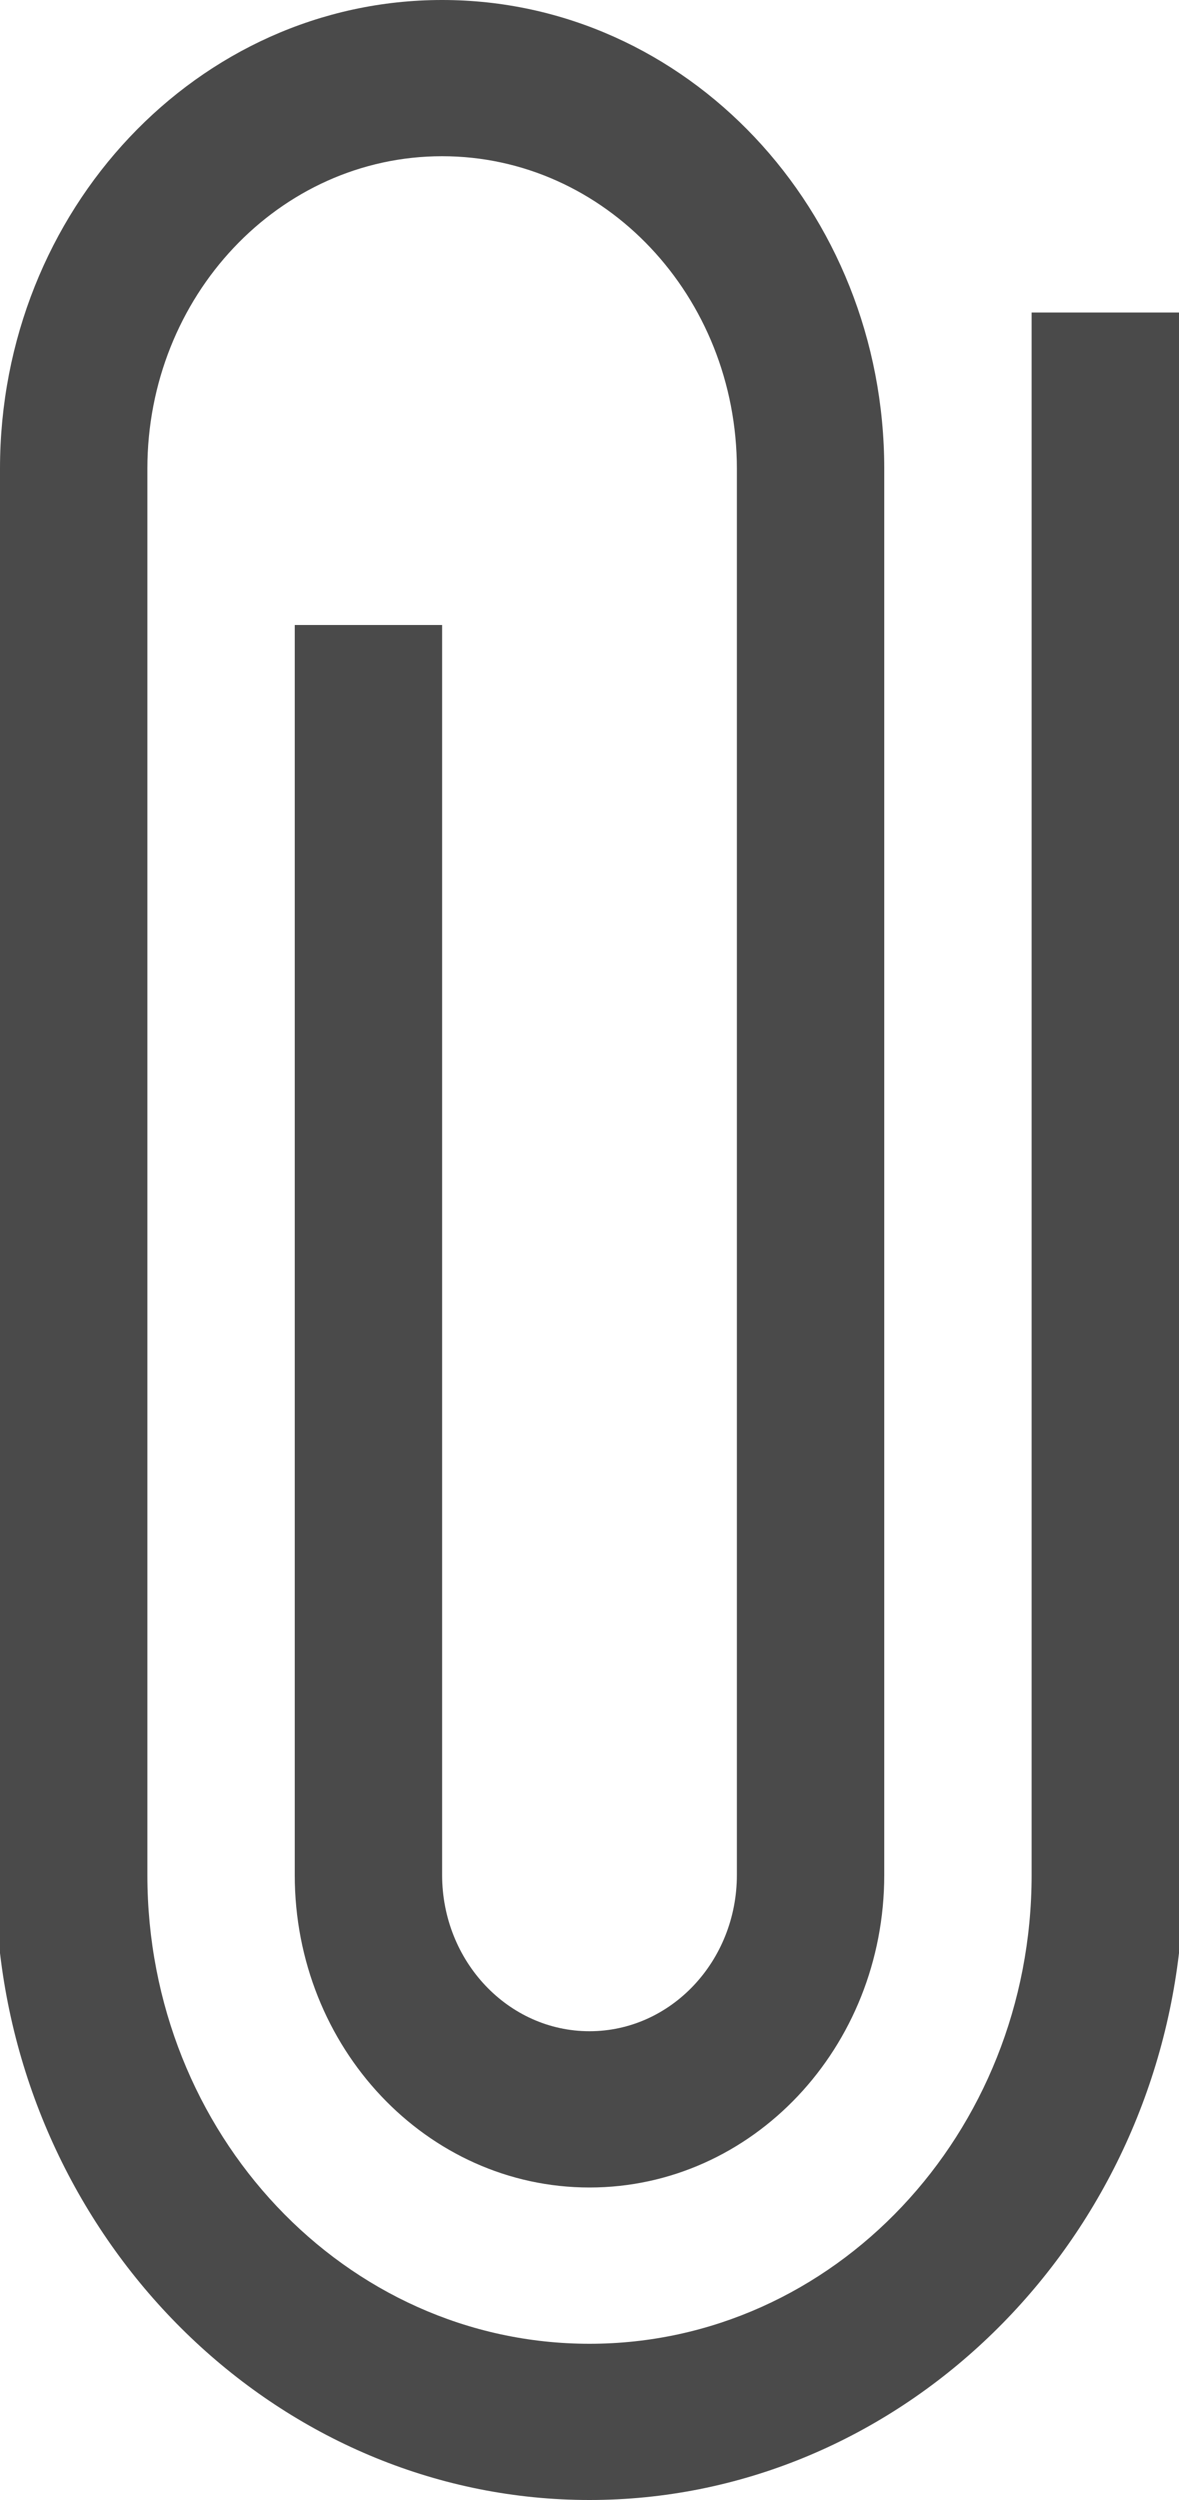 <?xml version="1.0" encoding="UTF-8"?>
<svg width="25px" height="53px" viewBox="0 0 25 53" version="1.1" xmlns="http://www.w3.org/2000/svg" xmlns:xlink="http://www.w3.org/1999/xlink">
    <!-- Generator: sketchtool 57 (101010) - https://sketch.com -->
    <title>B4092E15-200F-4D6F-8D3E-4F1CE42D1C43</title>
    <desc>Created with sketchtool.</desc>
    <g id="Page-1" stroke="none" stroke-width="1" fill="none" fill-rule="evenodd">
        <g id="Icons" transform="translate(-830, -562)" fill="#4A4A4A">
            <path d="M851.875,568.625 L851.875,601.75 C851.875,607.237 847.677,611.688 842.5,611.688 C837.323,611.688 833.125,607.237 833.125,601.75 L833.125,571.938 C833.125,568.279 835.923,565.312 839.375,565.312 C842.827,565.312 845.625,568.279 845.625,571.938 L845.625,601.75 C845.625,603.578 844.225,605.062 842.5,605.062 C840.775,605.062 839.375,603.578 839.375,601.75 L839.375,575.25 L836.25,575.25 L836.25,601.75 C836.25,605.409 839.048,608.375 842.5,608.375 C845.952,608.375 848.75,605.409 848.75,601.75 L848.75,571.938 C848.75,566.45 844.552,562 839.375,562 C834.198,562 830,566.45 830,571.938 L830,603.406 C830.77,609.94 836.127,615 842.5,615 C848.873,615 854.23,609.94 855,603.406 L855,568.625 L851.875,568.625" id="Merken"></path>
        </g>
    </g>
</svg>